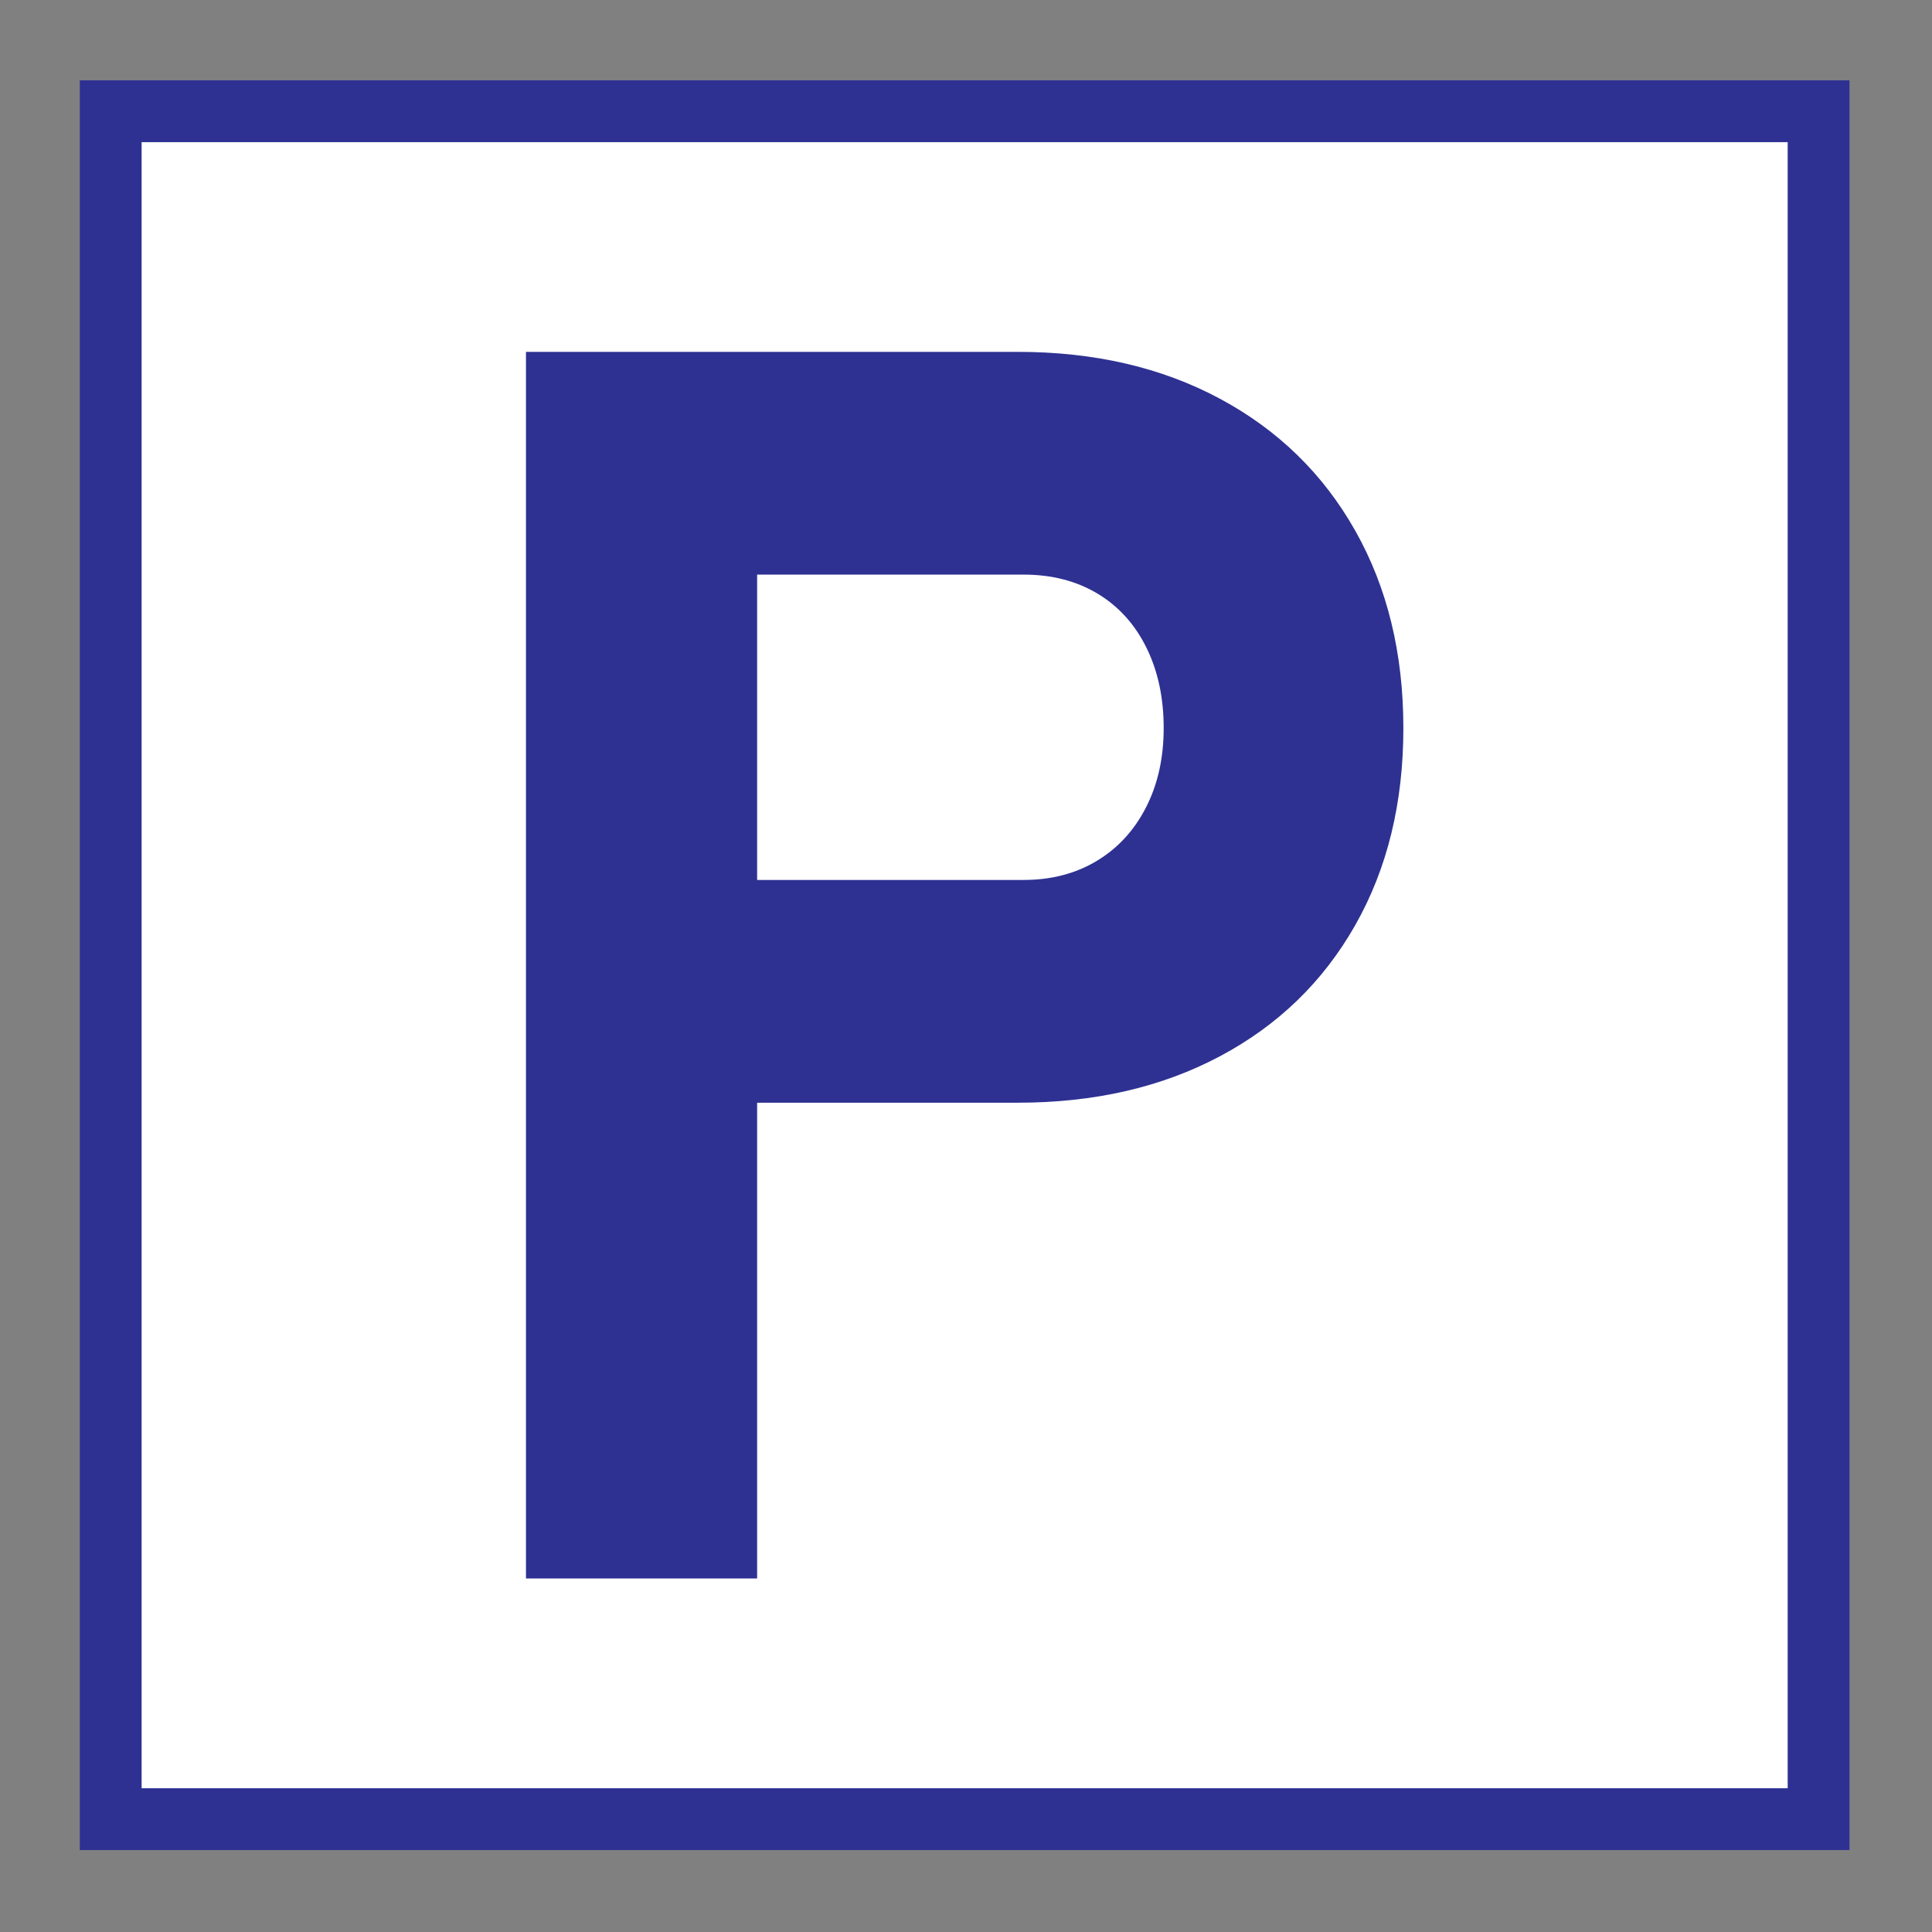 <?xml version="1.0" encoding="utf-8"?>
<!-- Generator: Adobe Illustrator 25.2.0, SVG Export Plug-In . SVG Version: 6.00 Build 0)  -->
<svg version="1.1" id="Ebene_1" xmlns="http://www.w3.org/2000/svg" xmlns:xlink="http://www.w3.org/1999/xlink" x="0px" y="0px"
	 viewBox="0 0 500 500" style="enable-background:new 0 0 500 500;" xml:space="preserve">
<rect x="0" y="0" width="500" height="500" fill="#808080" stroke="none"/>
<style type="text/css">
	.st0{fill:#FFFFFF;}
	.st1{fill:#2E3192;}
</style>
<g>
	<rect x="28.65" y="28.79" class="st0" width="442" height="442"/>
	<path class="st1" d="M462.65,36.79v426h-426v-426H462.65 M478.65,20.79h-458v458h458V20.79L478.65,20.79z"/>
</g>
<g>
	<path class="st1" d="M136.12,91.06h59.82v317.45h-59.82V91.06z M163.41,227.73h101.52c7.13,0,13.43-1.64,18.88-4.91
		s9.72-7.89,12.77-13.86c3.06-5.97,4.58-12.81,4.58-20.52c0-7.86-1.49-14.81-4.48-20.85c-2.98-6.04-7.21-10.7-12.66-13.97
		c-5.46-3.27-11.83-4.91-19.1-4.91H163.41V91.06h100c19.79,0,37.23,4.04,52.29,12.12c15.06,8.08,26.75,19.47,35.04,34.17
		c8.3,14.7,12.45,31.73,12.45,51.09c0,19.36-4.15,36.35-12.45,50.98c-8.29,14.63-19.98,25.95-35.04,33.95
		c-15.06,8.01-32.5,12.01-52.29,12.01h-100V227.73z"/>
</g>
</svg>
